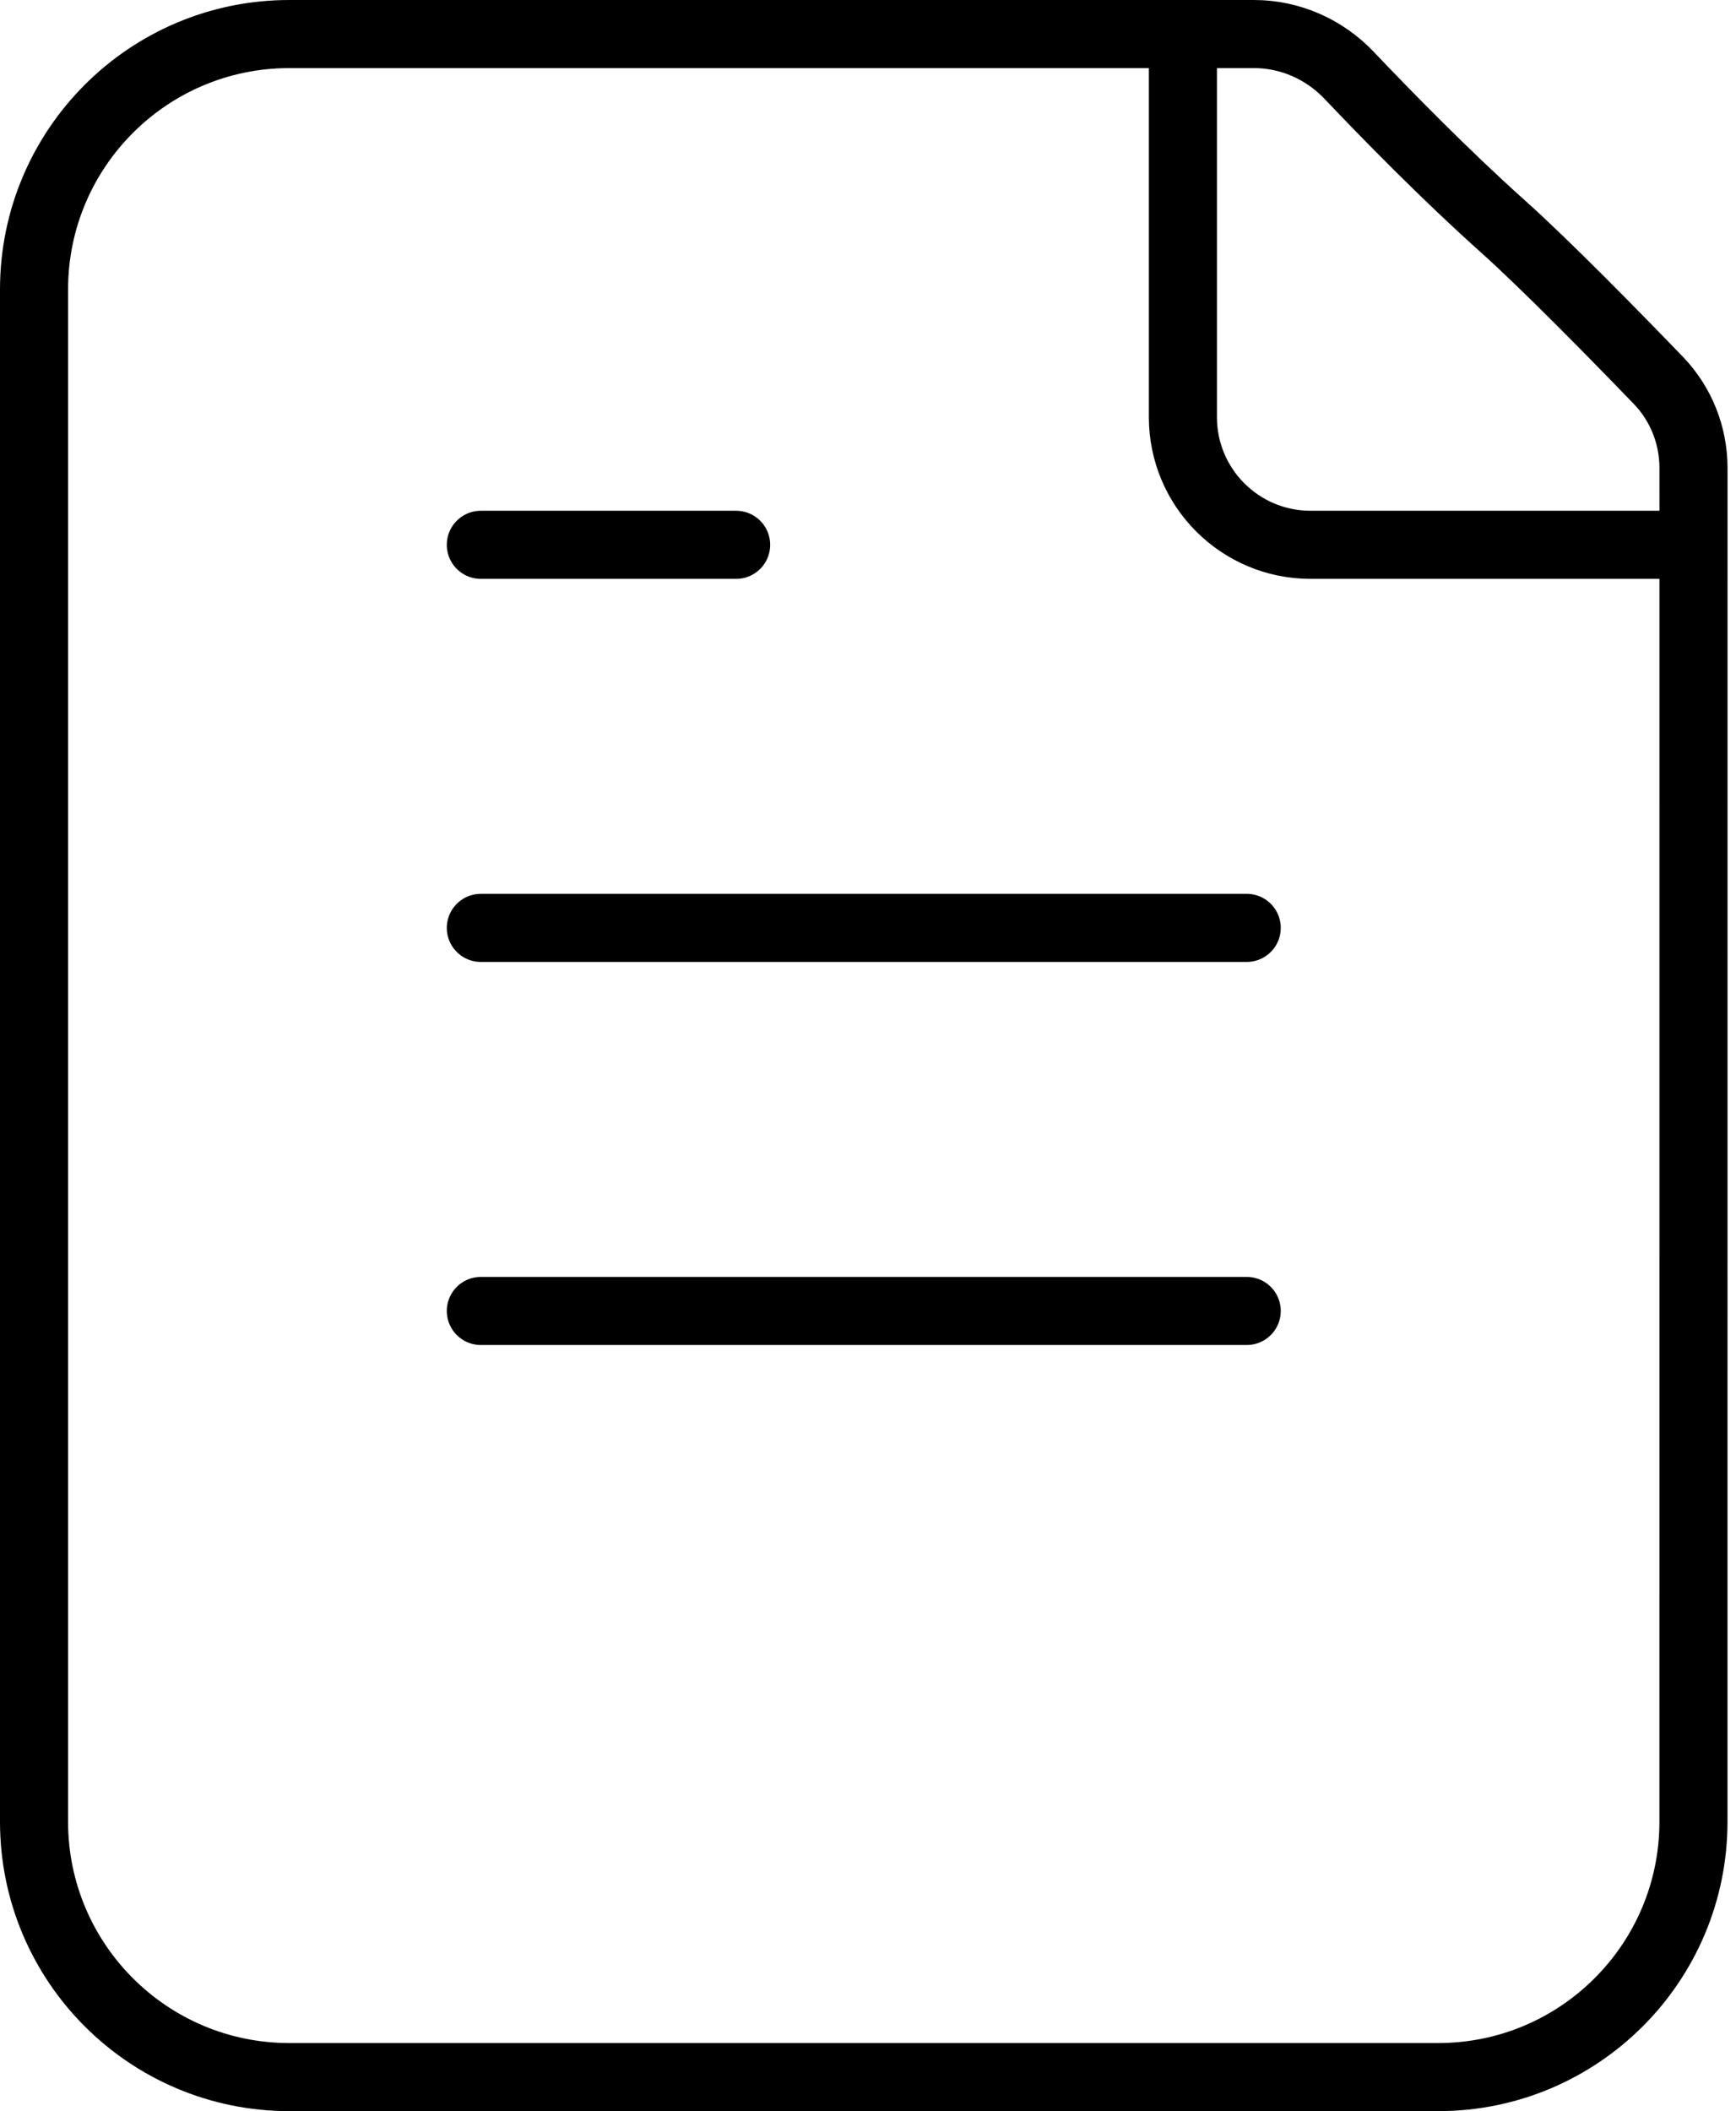 <svg width="51" height="62" viewBox="0 0 51 62" fill="none" xmlns="http://www.w3.org/2000/svg">
<path d="M34.751 1V12.25C34.751 14.321 36.43 16 38.501 16H49.751M14.126 16H21.626M14.126 27.25H36.626M14.126 38.5H36.626M44.126 6.625C42.457 5.132 40.725 3.361 39.632 2.21C38.904 1.445 37.899 1 36.843 1H8.5C4.358 1 1 4.358 1 8.5L1 53.5C1 57.642 4.358 61 8.5 61L42.25 61C46.392 61 49.75 57.642 49.75 53.5L49.751 13.743C49.751 12.784 49.385 11.863 48.72 11.172C47.489 9.896 45.434 7.795 44.126 6.625Z" stroke="black" stroke-width="2" stroke-linecap="round" stroke-linejoin="round"/>
</svg>
